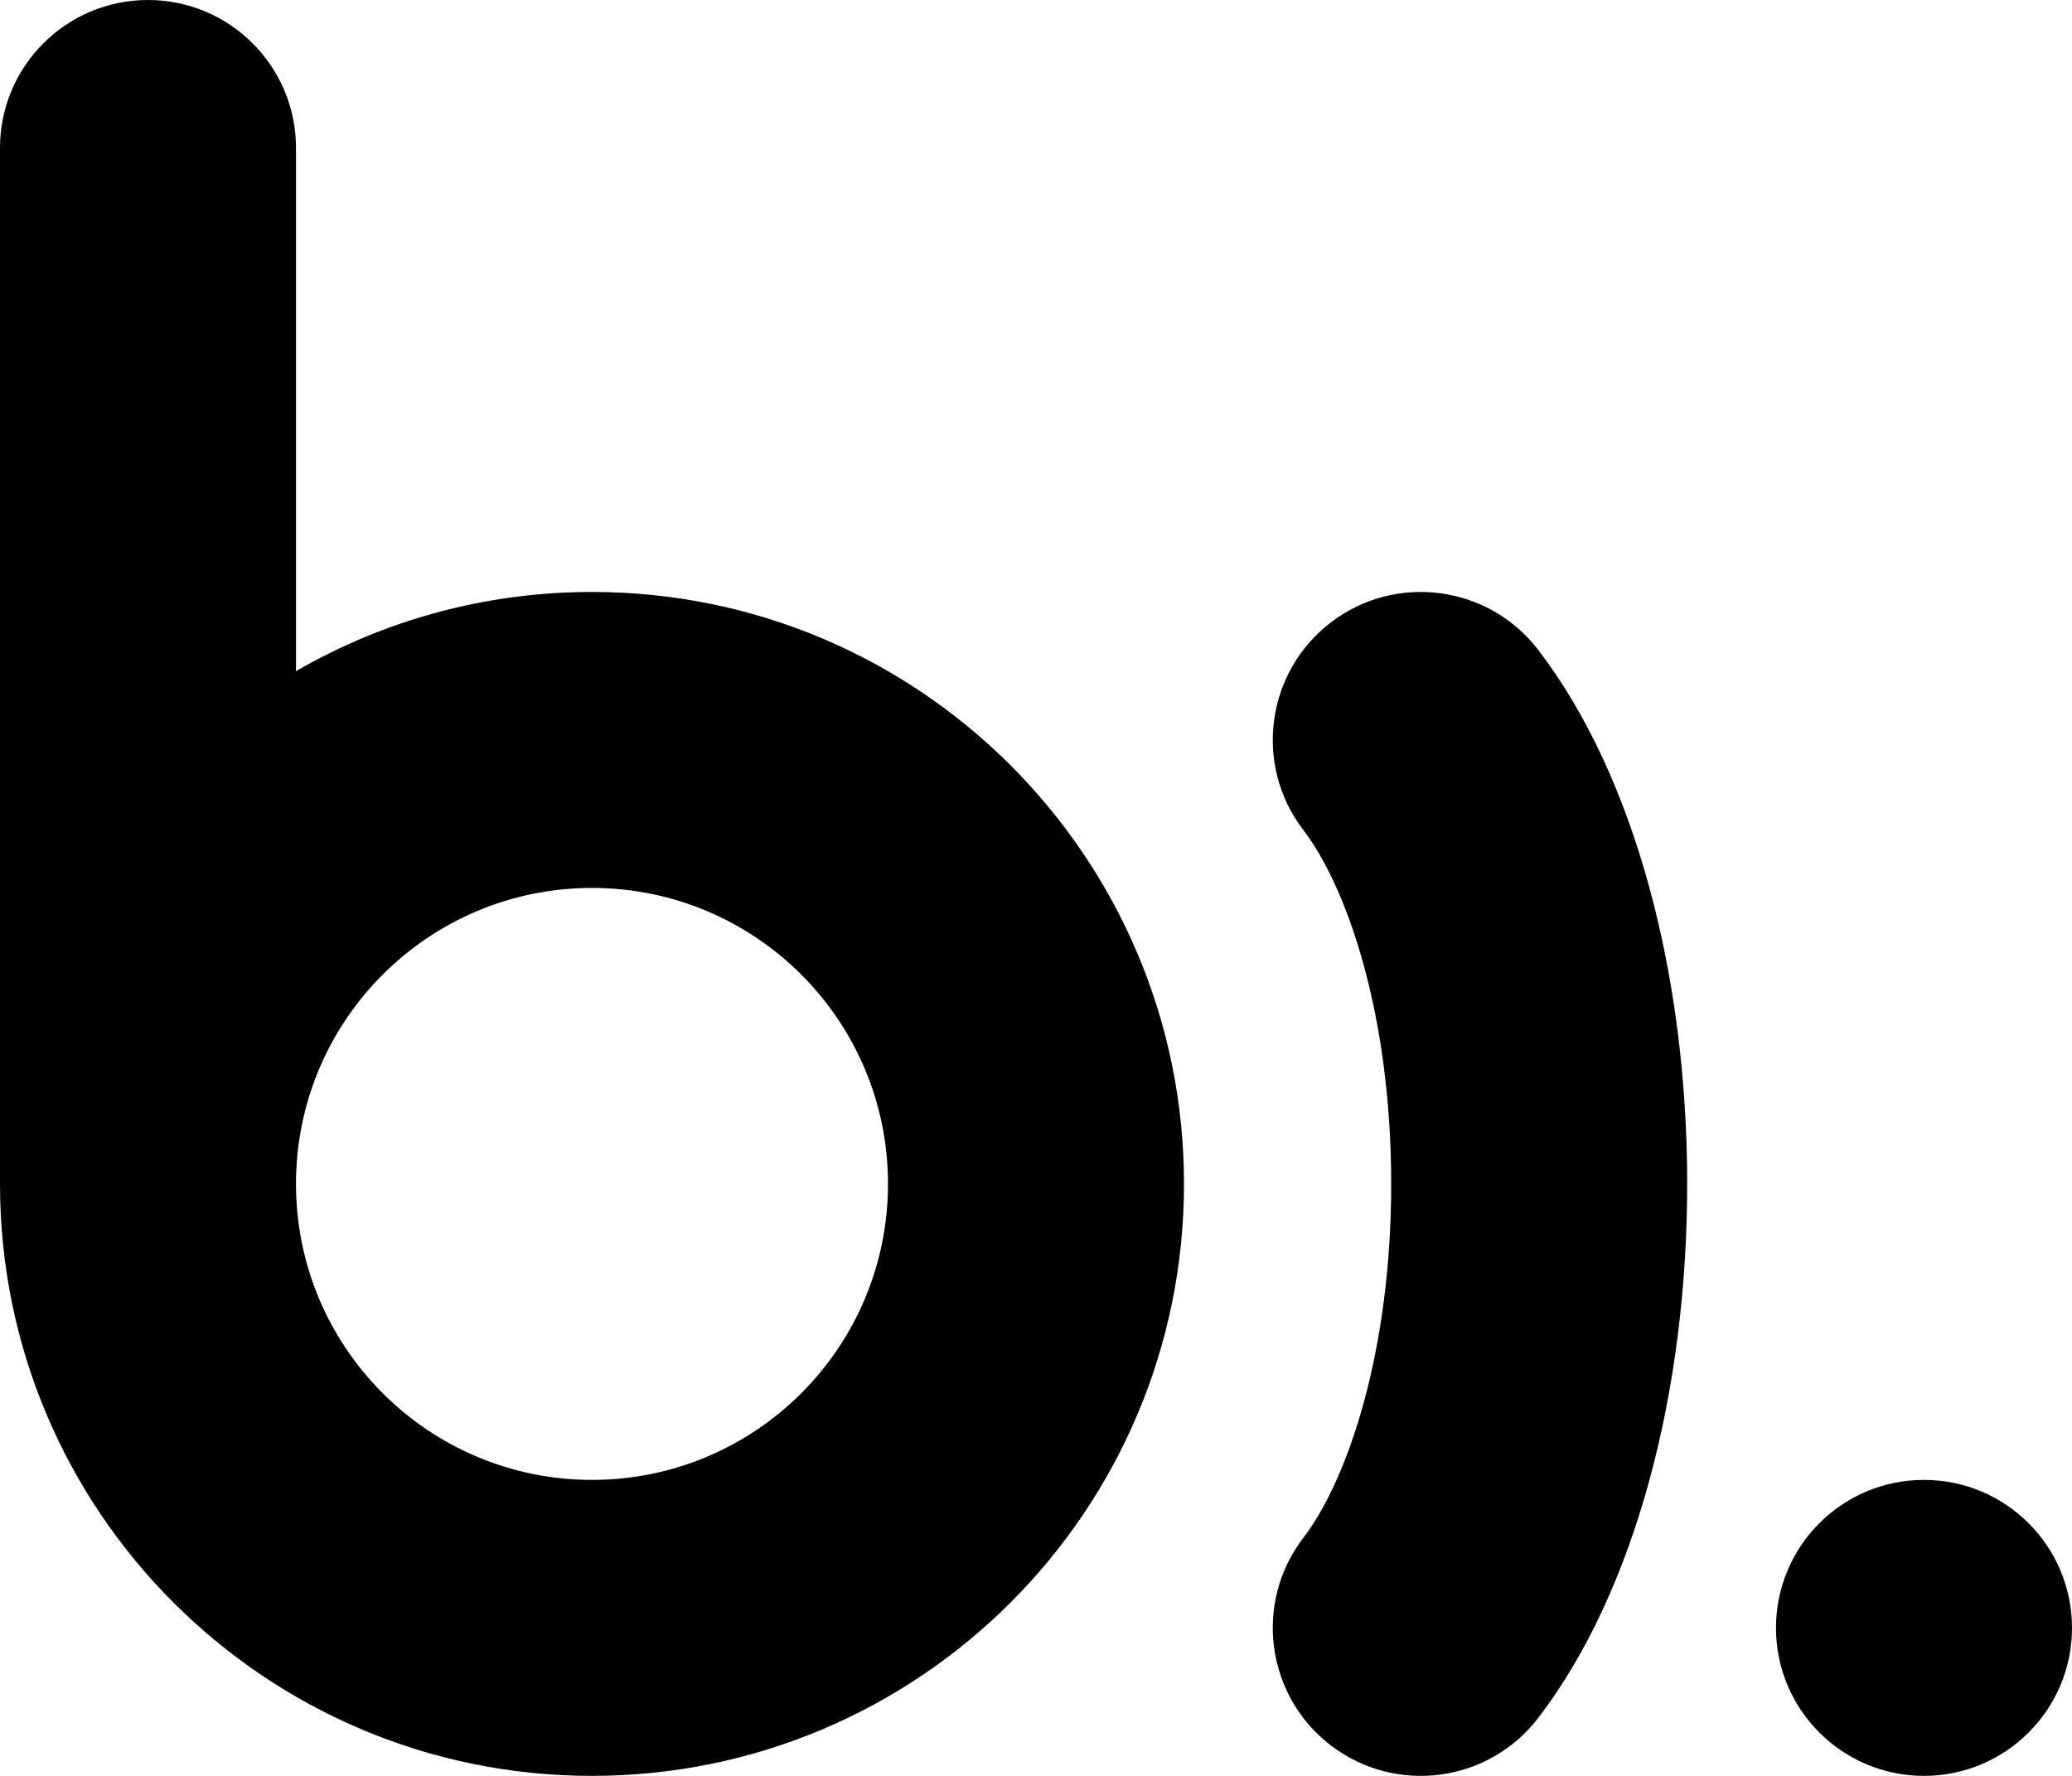 <svg width="525" height="450" viewBox="0 0 525 450" fill="none" xmlns="http://www.w3.org/2000/svg">
  <style>
    path {
      fill: black;
    }
    @media (prefers-color-scheme: dark) {
      path {
        fill: white;
      }
    }
  </style>
<path fill-rule="evenodd" clip-rule="evenodd" d="M37.5 0C16.789 0 0 16.789 0 37.5V299.998C0 382.84 67.157 449.997 149.999 449.997C232.841 449.997 299.998 382.84 299.998 299.998C299.998 217.156 232.841 149.999 149.999 149.999C122.678 149.999 97.062 157.304 74.999 170.066V37.5C74.999 16.789 58.21 0 37.5 0ZM74.999 299.998C74.999 341.419 108.578 374.998 149.999 374.998C191.42 374.998 224.999 341.419 224.999 299.998C224.999 258.577 191.42 224.999 149.999 224.999C108.578 224.999 74.999 258.577 74.999 299.998ZM330.209 389.718C317.628 406.169 320.765 429.705 337.217 442.286C353.668 454.867 377.203 451.73 389.784 435.278C414.58 402.855 427.496 352.109 427.496 299.999C427.496 247.889 414.58 197.143 389.784 164.72C377.203 148.269 353.668 145.131 337.217 157.712C320.765 170.293 317.628 193.829 330.209 210.28C341.471 225.006 352.497 257.406 352.497 299.999C352.497 342.592 341.471 374.992 330.209 389.718ZM487.497 449.997C508.207 449.997 524.997 433.208 524.997 412.497C524.997 391.787 508.207 374.998 487.497 374.998C466.786 374.998 449.997 391.787 449.997 412.497C449.997 433.208 466.786 449.997 487.497 449.997Z" fill="black"/>
</svg>
